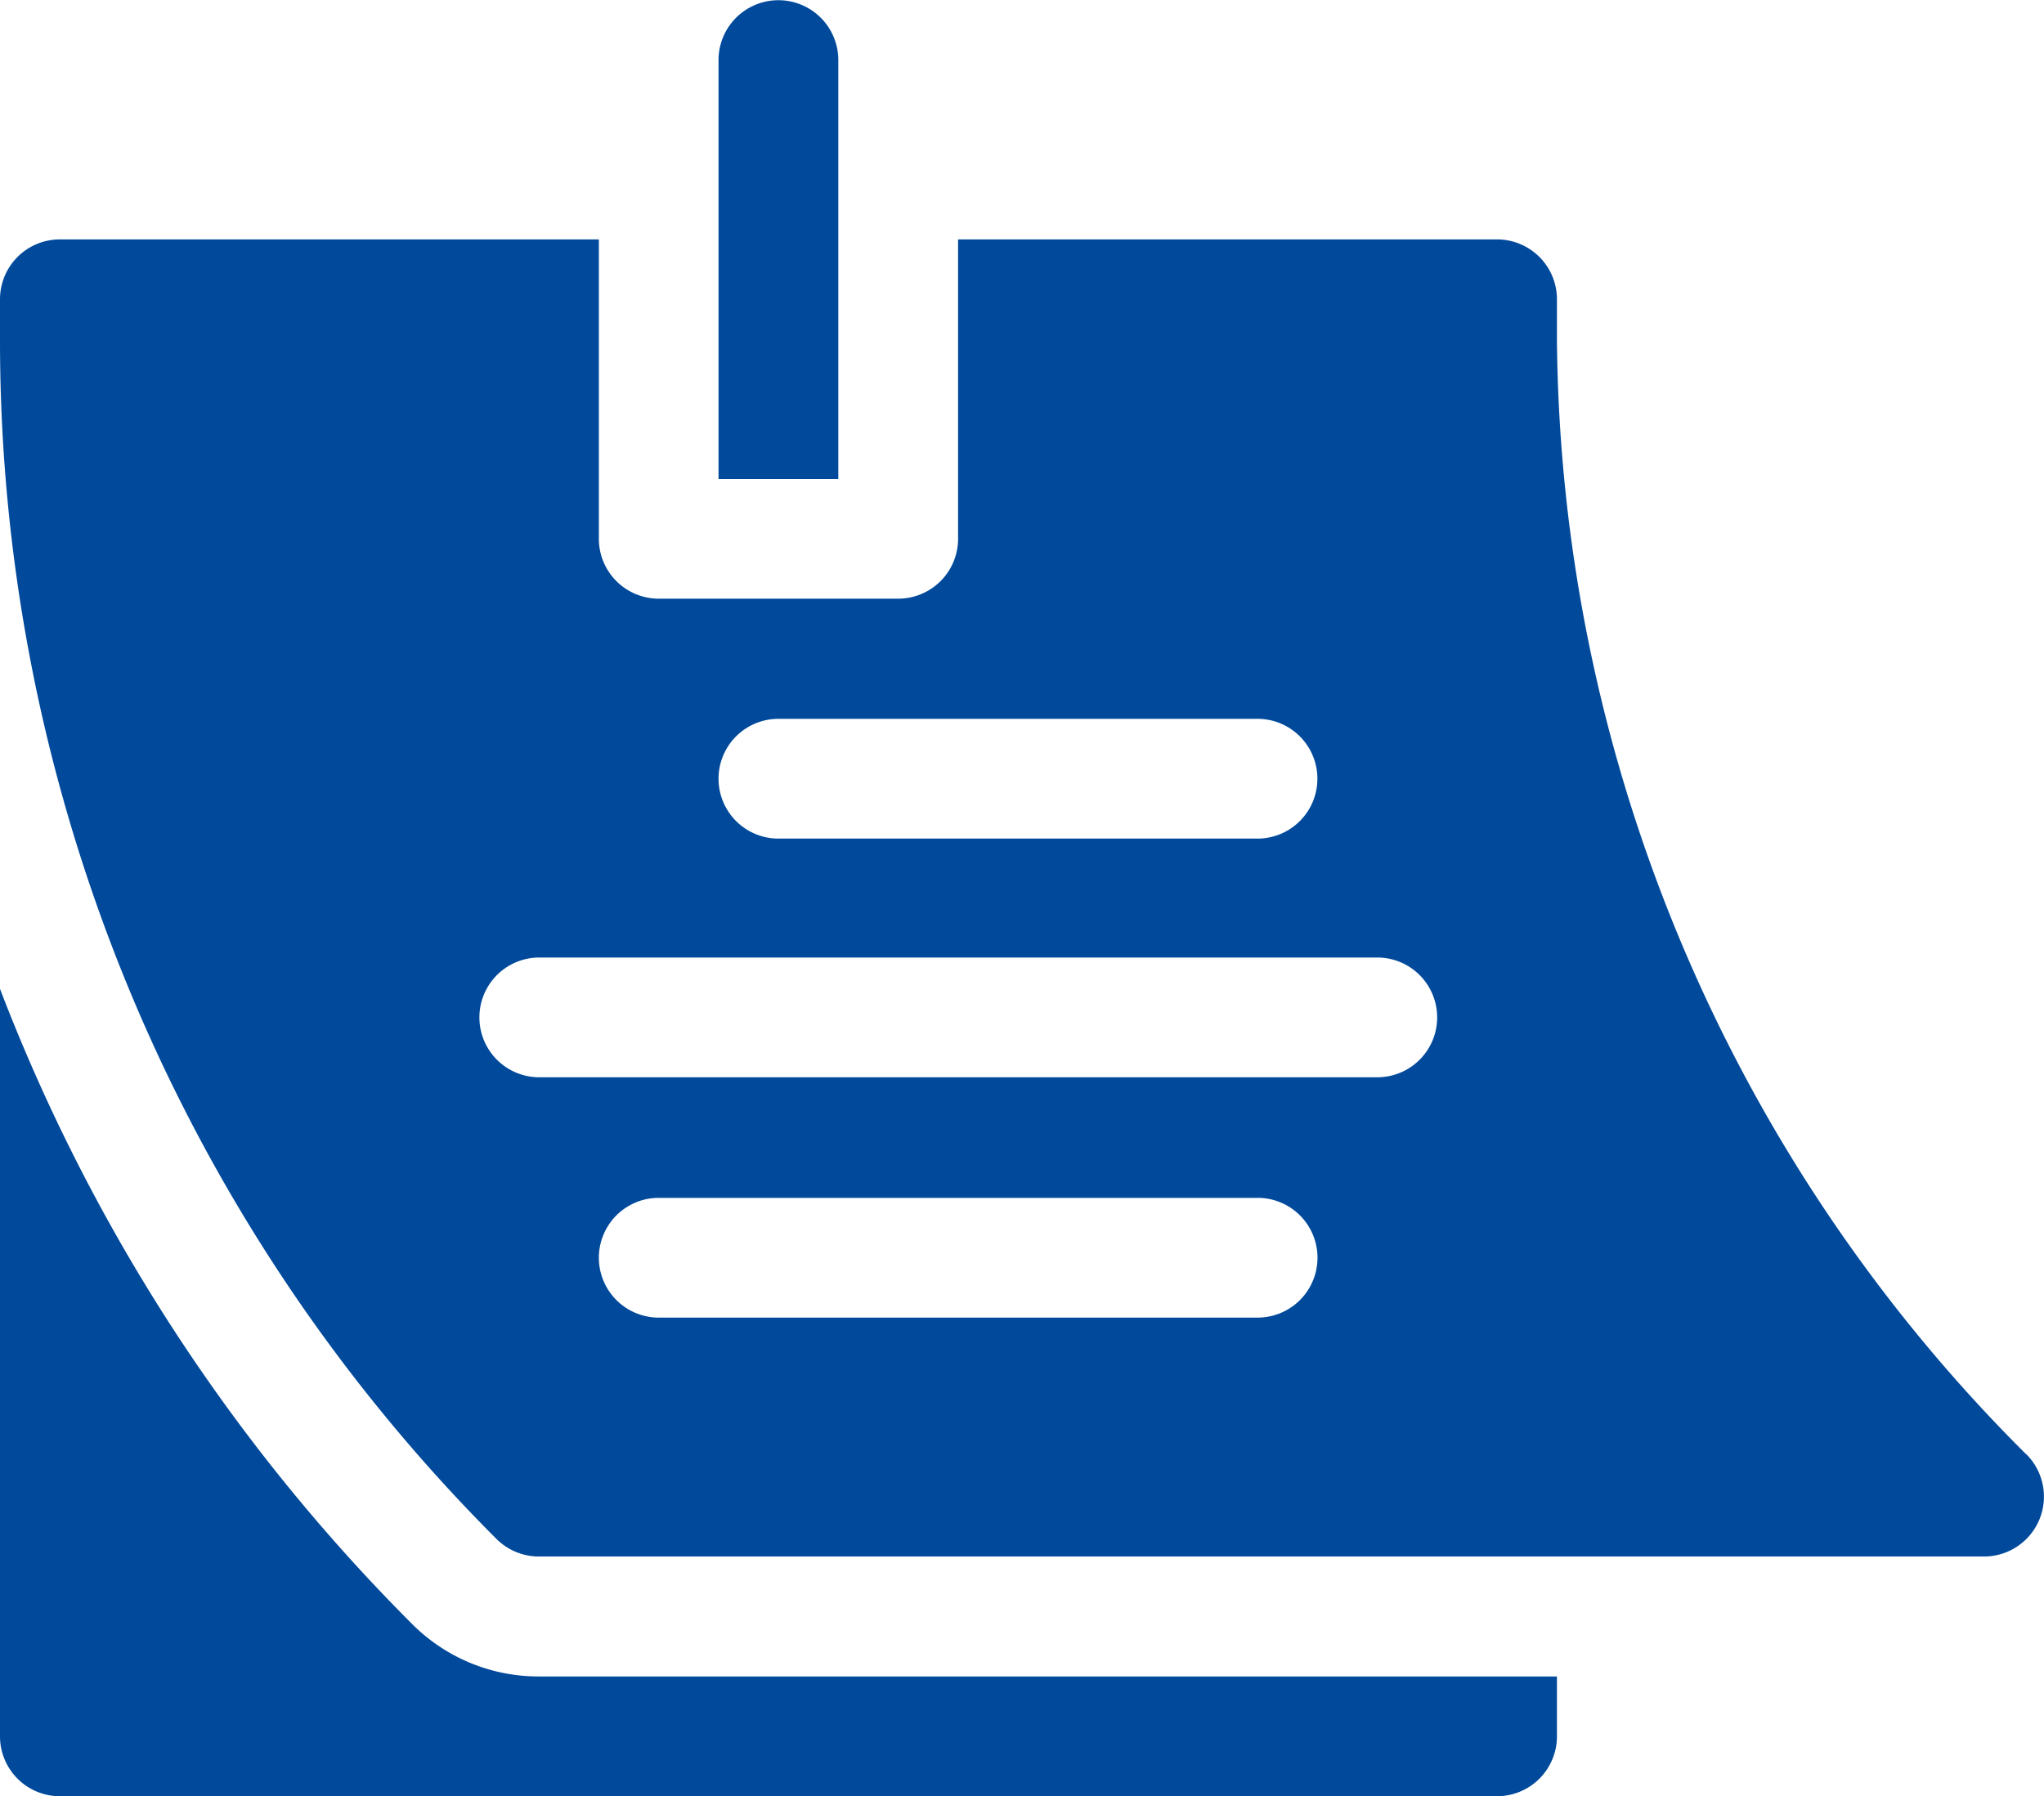 <svg xmlns="http://www.w3.org/2000/svg" width="20.001" height="17.579" viewBox="0 0 20.001 17.579"><path data-name="Path 1790" d="M7.031 4.688v-4.1a.586.586 0 1 1 1.172 0v4.1z" fill="#00499b"/><path data-name="Path 1791" d="M5.274 16.407a1.746 1.746 0 0 1-1.243-.515A17.783 17.783 0 0 1 0 9.678v7.315a.586.586 0 0 0 .586.586h14.063a.586.586 0 0 0 .586-.586v-.586z" fill="#00499b"/><path data-name="Path 1792" d="M19.829 14.235a15.568 15.568 0 0 1-4.594-10.9v-.4a.586.586 0 0 0-.586-.592H9.375v2.93a.586.586 0 0 1-.586.586H6.446a.586.586 0 0 1-.586-.586v-2.93H.586A.586.586 0 0 0 0 2.93v.4a16.584 16.584 0 0 0 4.859 11.732.587.587 0 0 0 .414.171h14.142a.586.586 0 0 0 .414-1zm-12.212-7.2h4.688a.586.586 0 0 1 0 1.172H7.617a.586.586 0 0 1 0-1.172zm4.688 5.86H6.446a.586.586 0 1 1 0-1.172h5.86a.586.586 0 1 1 0 1.172zm1.172-2.352h-8.2a.586.586 0 0 1 0-1.172h8.2a.586.586 0 0 1 0 1.172z" fill="#00499b"/></svg>